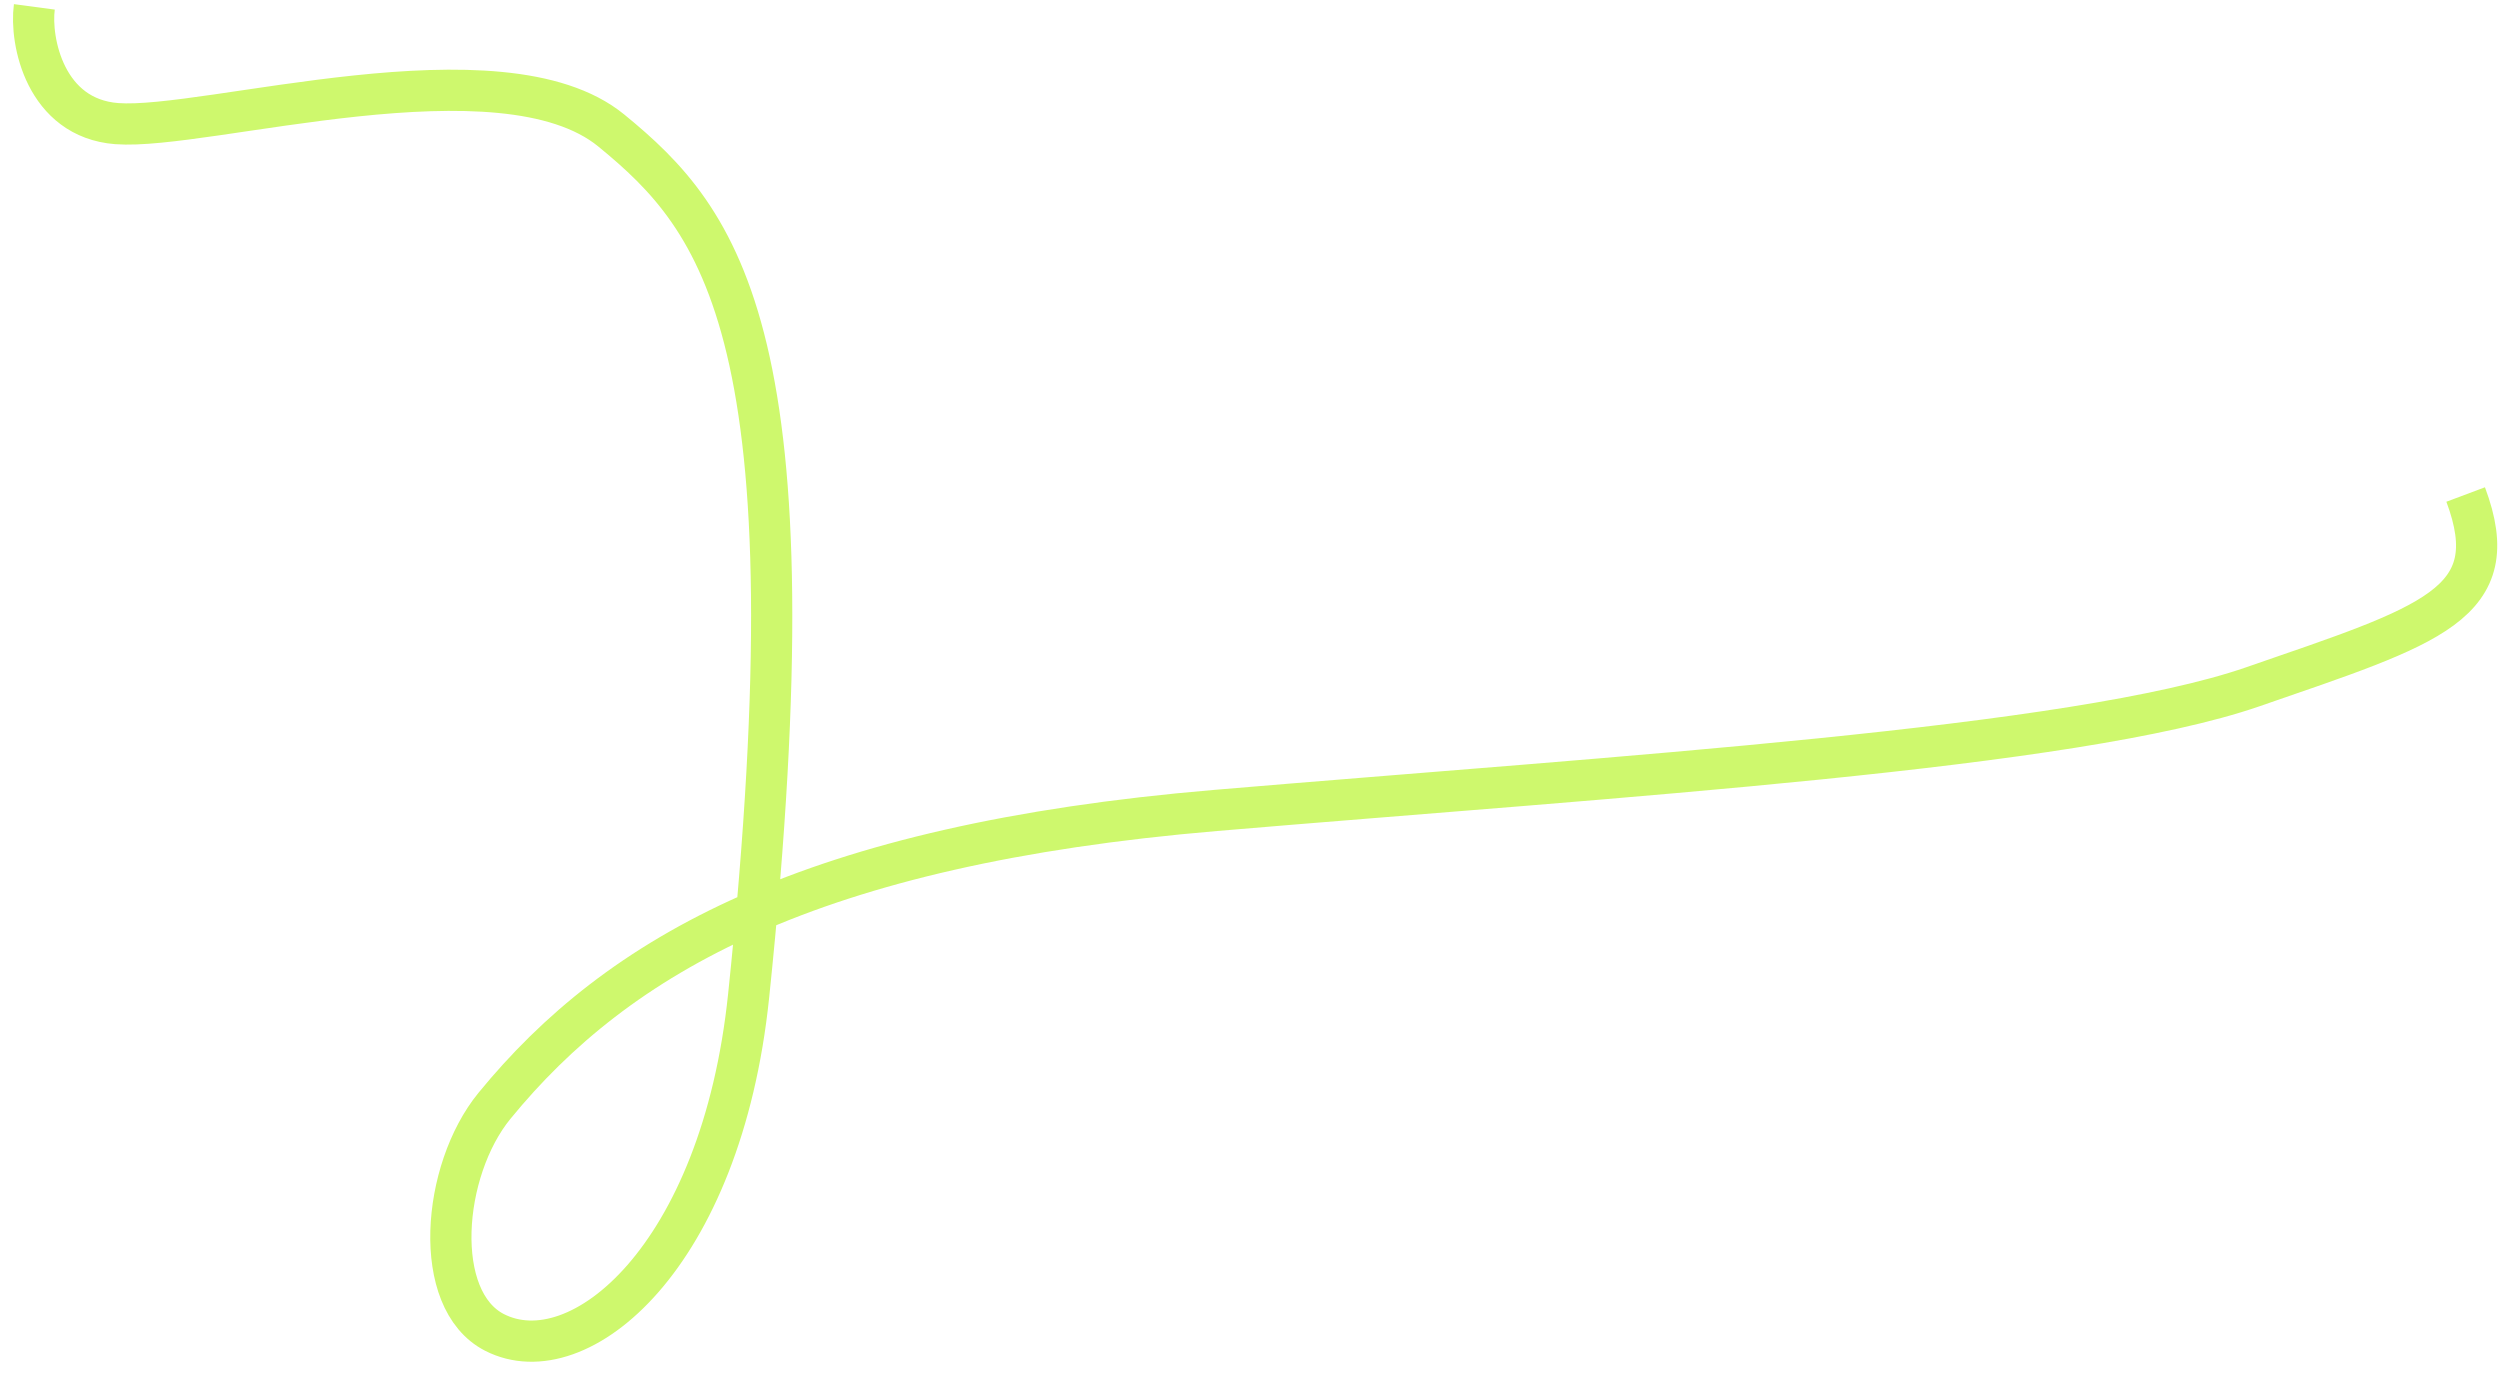 <?xml version="1.0" encoding="UTF-8"?> <svg xmlns="http://www.w3.org/2000/svg" width="182" height="100" viewBox="0 0 182 100" fill="none"> <path d="M2.5 0.5C2.166 3 3.3 8.6 8.5 9C15 9.5 36.5 2.955 44.5 9.5C52.5 16.046 59.5 24.5 54.5 72.5C52.514 91.561 42.143 100.145 36 97C31.398 94.644 32.145 85.211 36 80.5C45 69.5 59 61.5 88.5 59C118 56.5 151 54.5 164 50C177 45.5 182.5 44 179.5 36" stroke="#CEF86D" stroke-width="3"></path> </svg> 